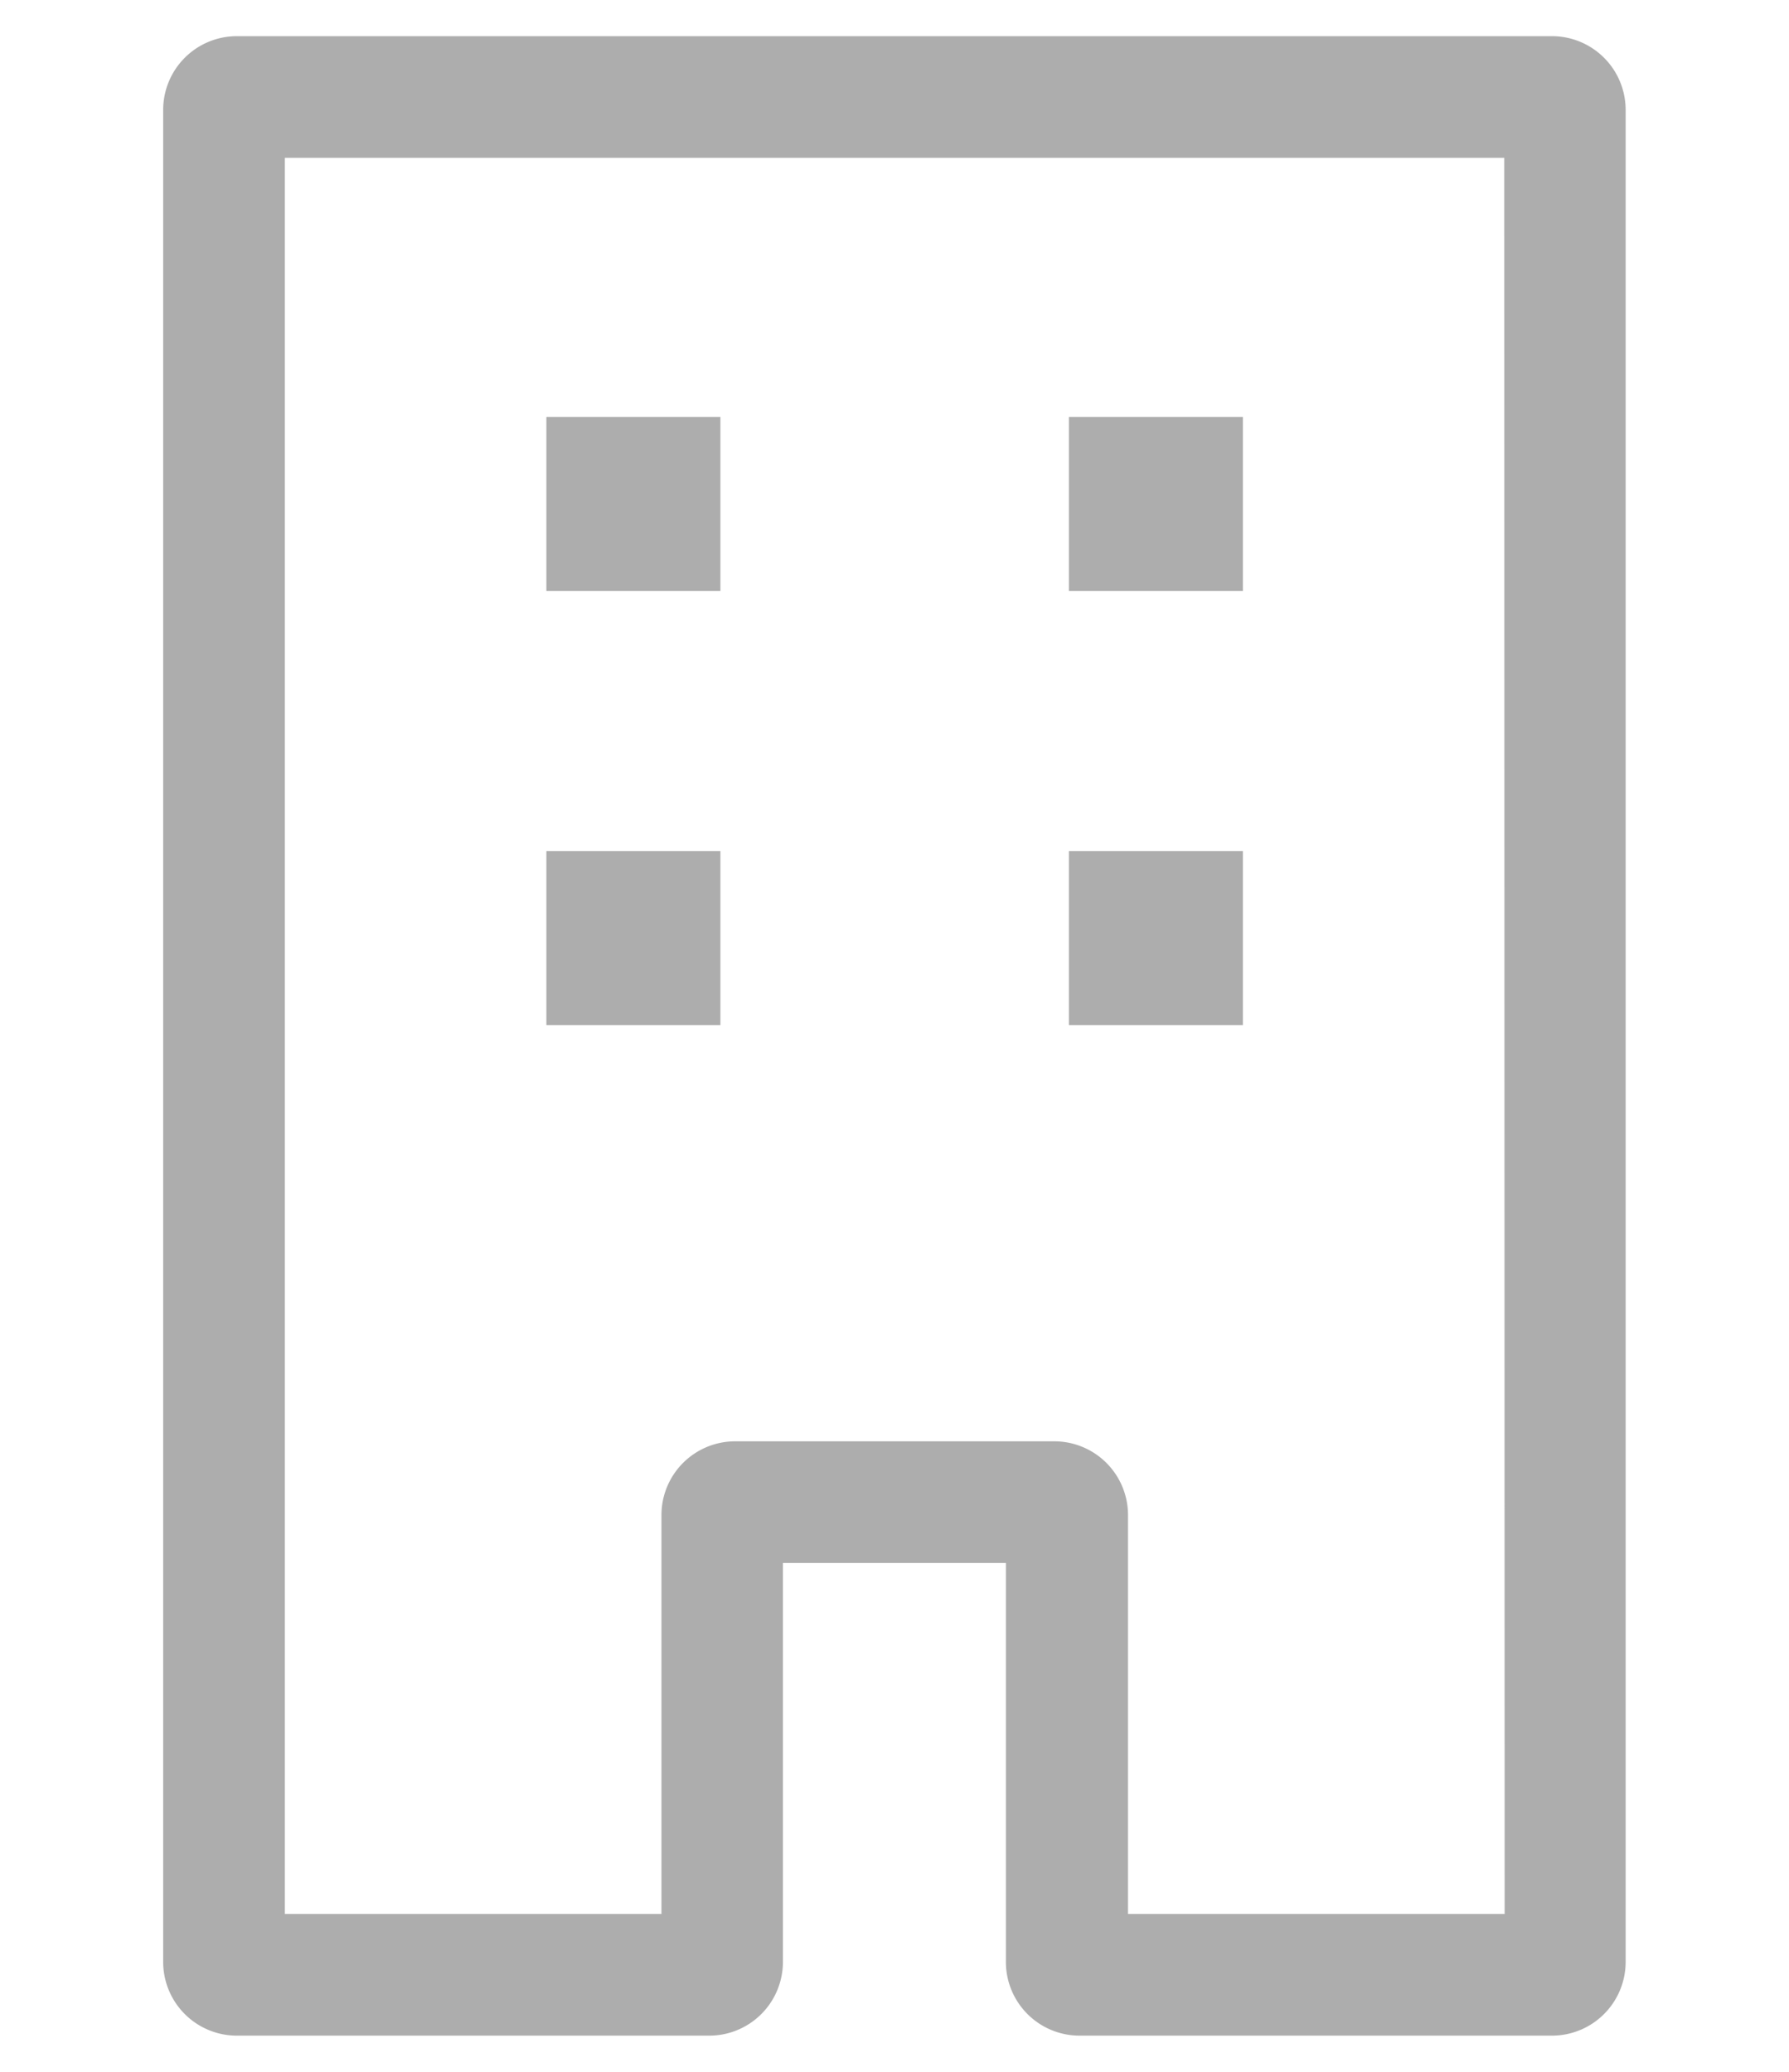 <svg xmlns="http://www.w3.org/2000/svg" xmlns:xlink="http://www.w3.org/1999/xlink" width="19" height="22" viewBox="0 0 19 22">
  <defs>
    <clipPath id="clip-path">
      <rect id="長方形_24504" data-name="長方形 24504" width="19" height="22" transform="translate(25 4.001)" fill="#fff"/>
    </clipPath>
  </defs>
  <g id="マスクグループ_4770" data-name="マスクグループ 4770" transform="translate(-25 -4.001)" clip-path="url(#clip-path)">
    <g id="グループ_19511" data-name="グループ 19511" transform="translate(-21233.117 18434.598)">
      <g id="グループ_19510" data-name="グループ 19510" transform="translate(21263.92 -18426.17)">
        <rect id="長方形_24500" data-name="長方形 24500" width="1.848" height="1.848" fill="#adadad"/>
        <rect id="長方形_24501" data-name="長方形 24501" width="1.848" height="1.848" transform="translate(5.549)" fill="#adadad"/>
        <rect id="長方形_24502" data-name="長方形 24502" width="1.848" height="1.848" transform="translate(0 4.611)" fill="#adadad"/>
        <rect id="長方形_24503" data-name="長方形 24503" width="1.848" height="1.848" transform="translate(5.549 4.611)" fill="#adadad"/>
      </g>
      <path id="パス_19510" data-name="パス 19510" d="M2.632,1.85H16.6a.783.783,0,0,1,.782.782V22.3a.783.783,0,0,1-.782.782H11.584A.783.783,0,0,1,10.8,22.3V18.063H8.432V22.3a.783.783,0,0,1-.782.782H2.632A.783.783,0,0,1,1.85,22.3V2.632A.783.783,0,0,1,2.632,1.85ZM16.093,3.142H3.142V21.79h4V17.553a.783.783,0,0,1,.782-.782h3.391a.783.783,0,0,1,.782.782V21.79h4Z" transform="translate(21258 -18432.063)" fill="#adadad"/>
    </g>
  </g>
</svg>

